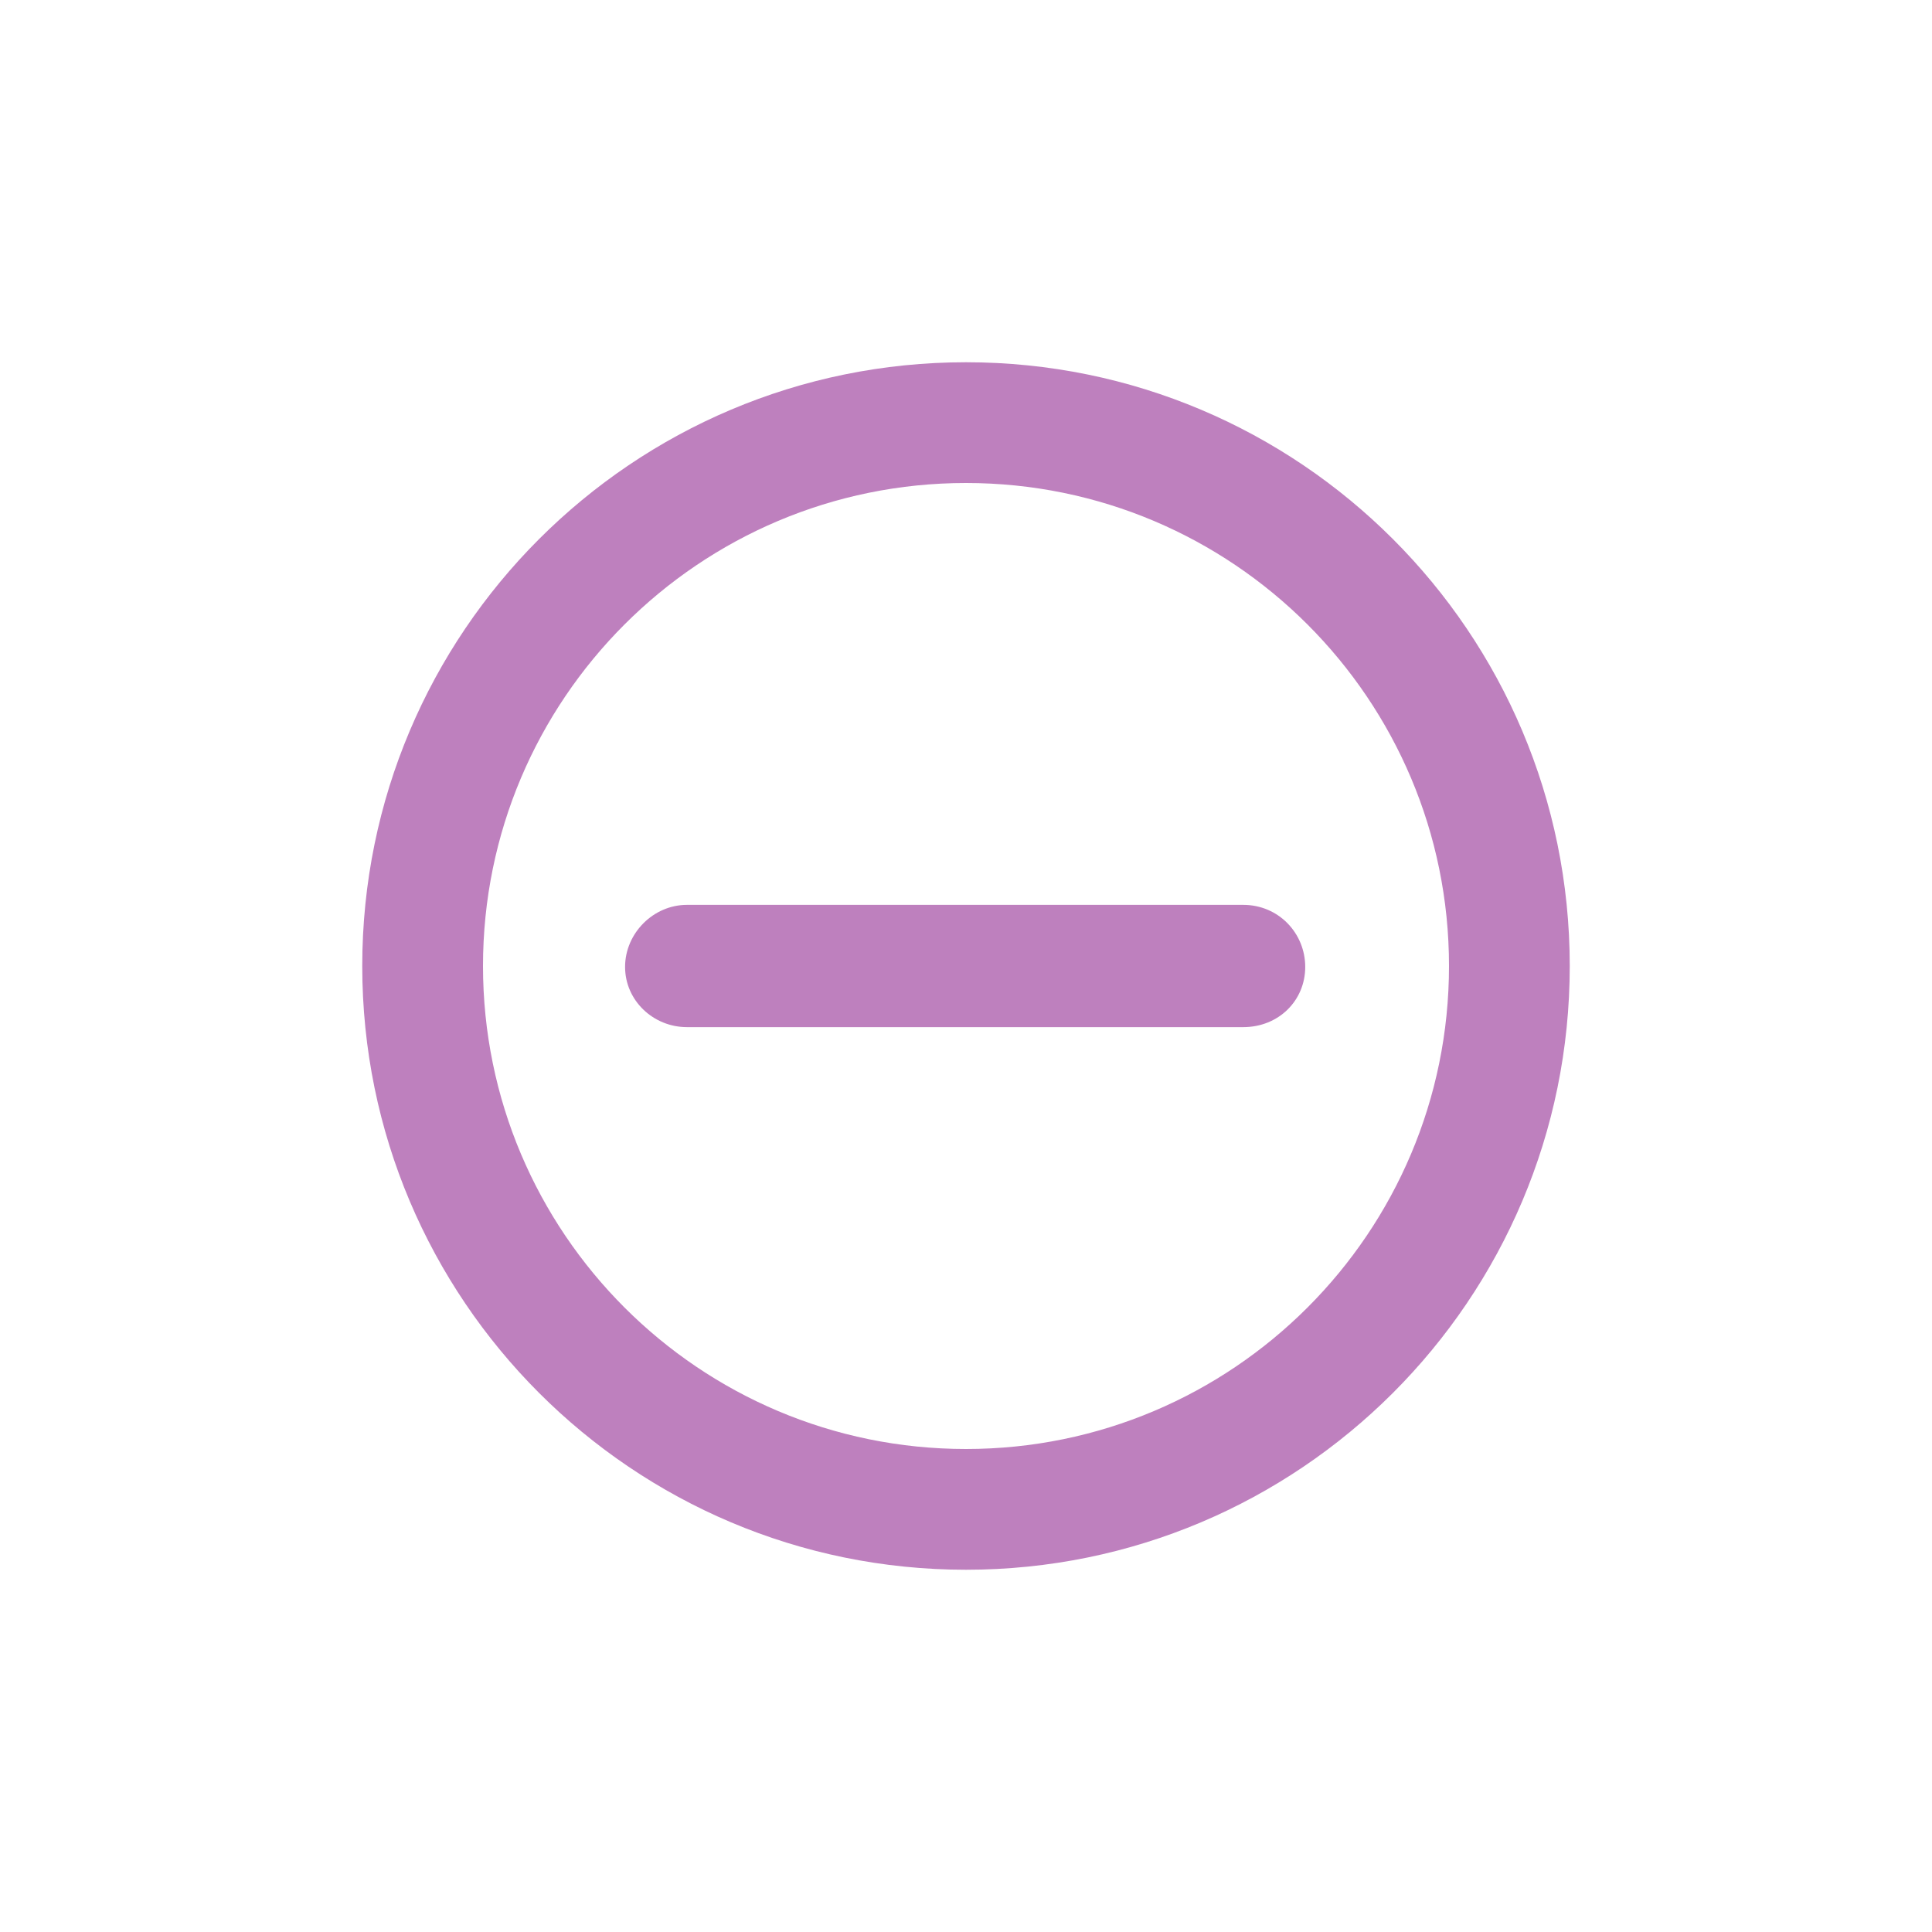 <svg viewBox="0 0 48 48" xmlns="http://www.w3.org/2000/svg" fill-rule="evenodd" clip-rule="evenodd" stroke-linejoin="round" stroke-miterlimit="2"><path fill="#fff" d="M0 0h48v48H0z"/><g fill="#be80be" fill-rule="nonzero"><path d="M32.428 24.023c0 .836-.66 1.496-1.542 1.496H17.068c-.836 0-1.538-.66-1.538-1.496s.702-1.542 1.538-1.542h13.818c.882 0 1.542.706 1.542 1.542"/><path d="M24 36c-6.626 0-12-5.374-12-12s5.374-12 12-12 12 5.374 12 12-5.374 12-12 12m0-27C15.716 9 9 15.714 9 24s6.716 15 15 15c8.284 0 15-6.714 15-15S32.284 9 24 9"/></g></svg>